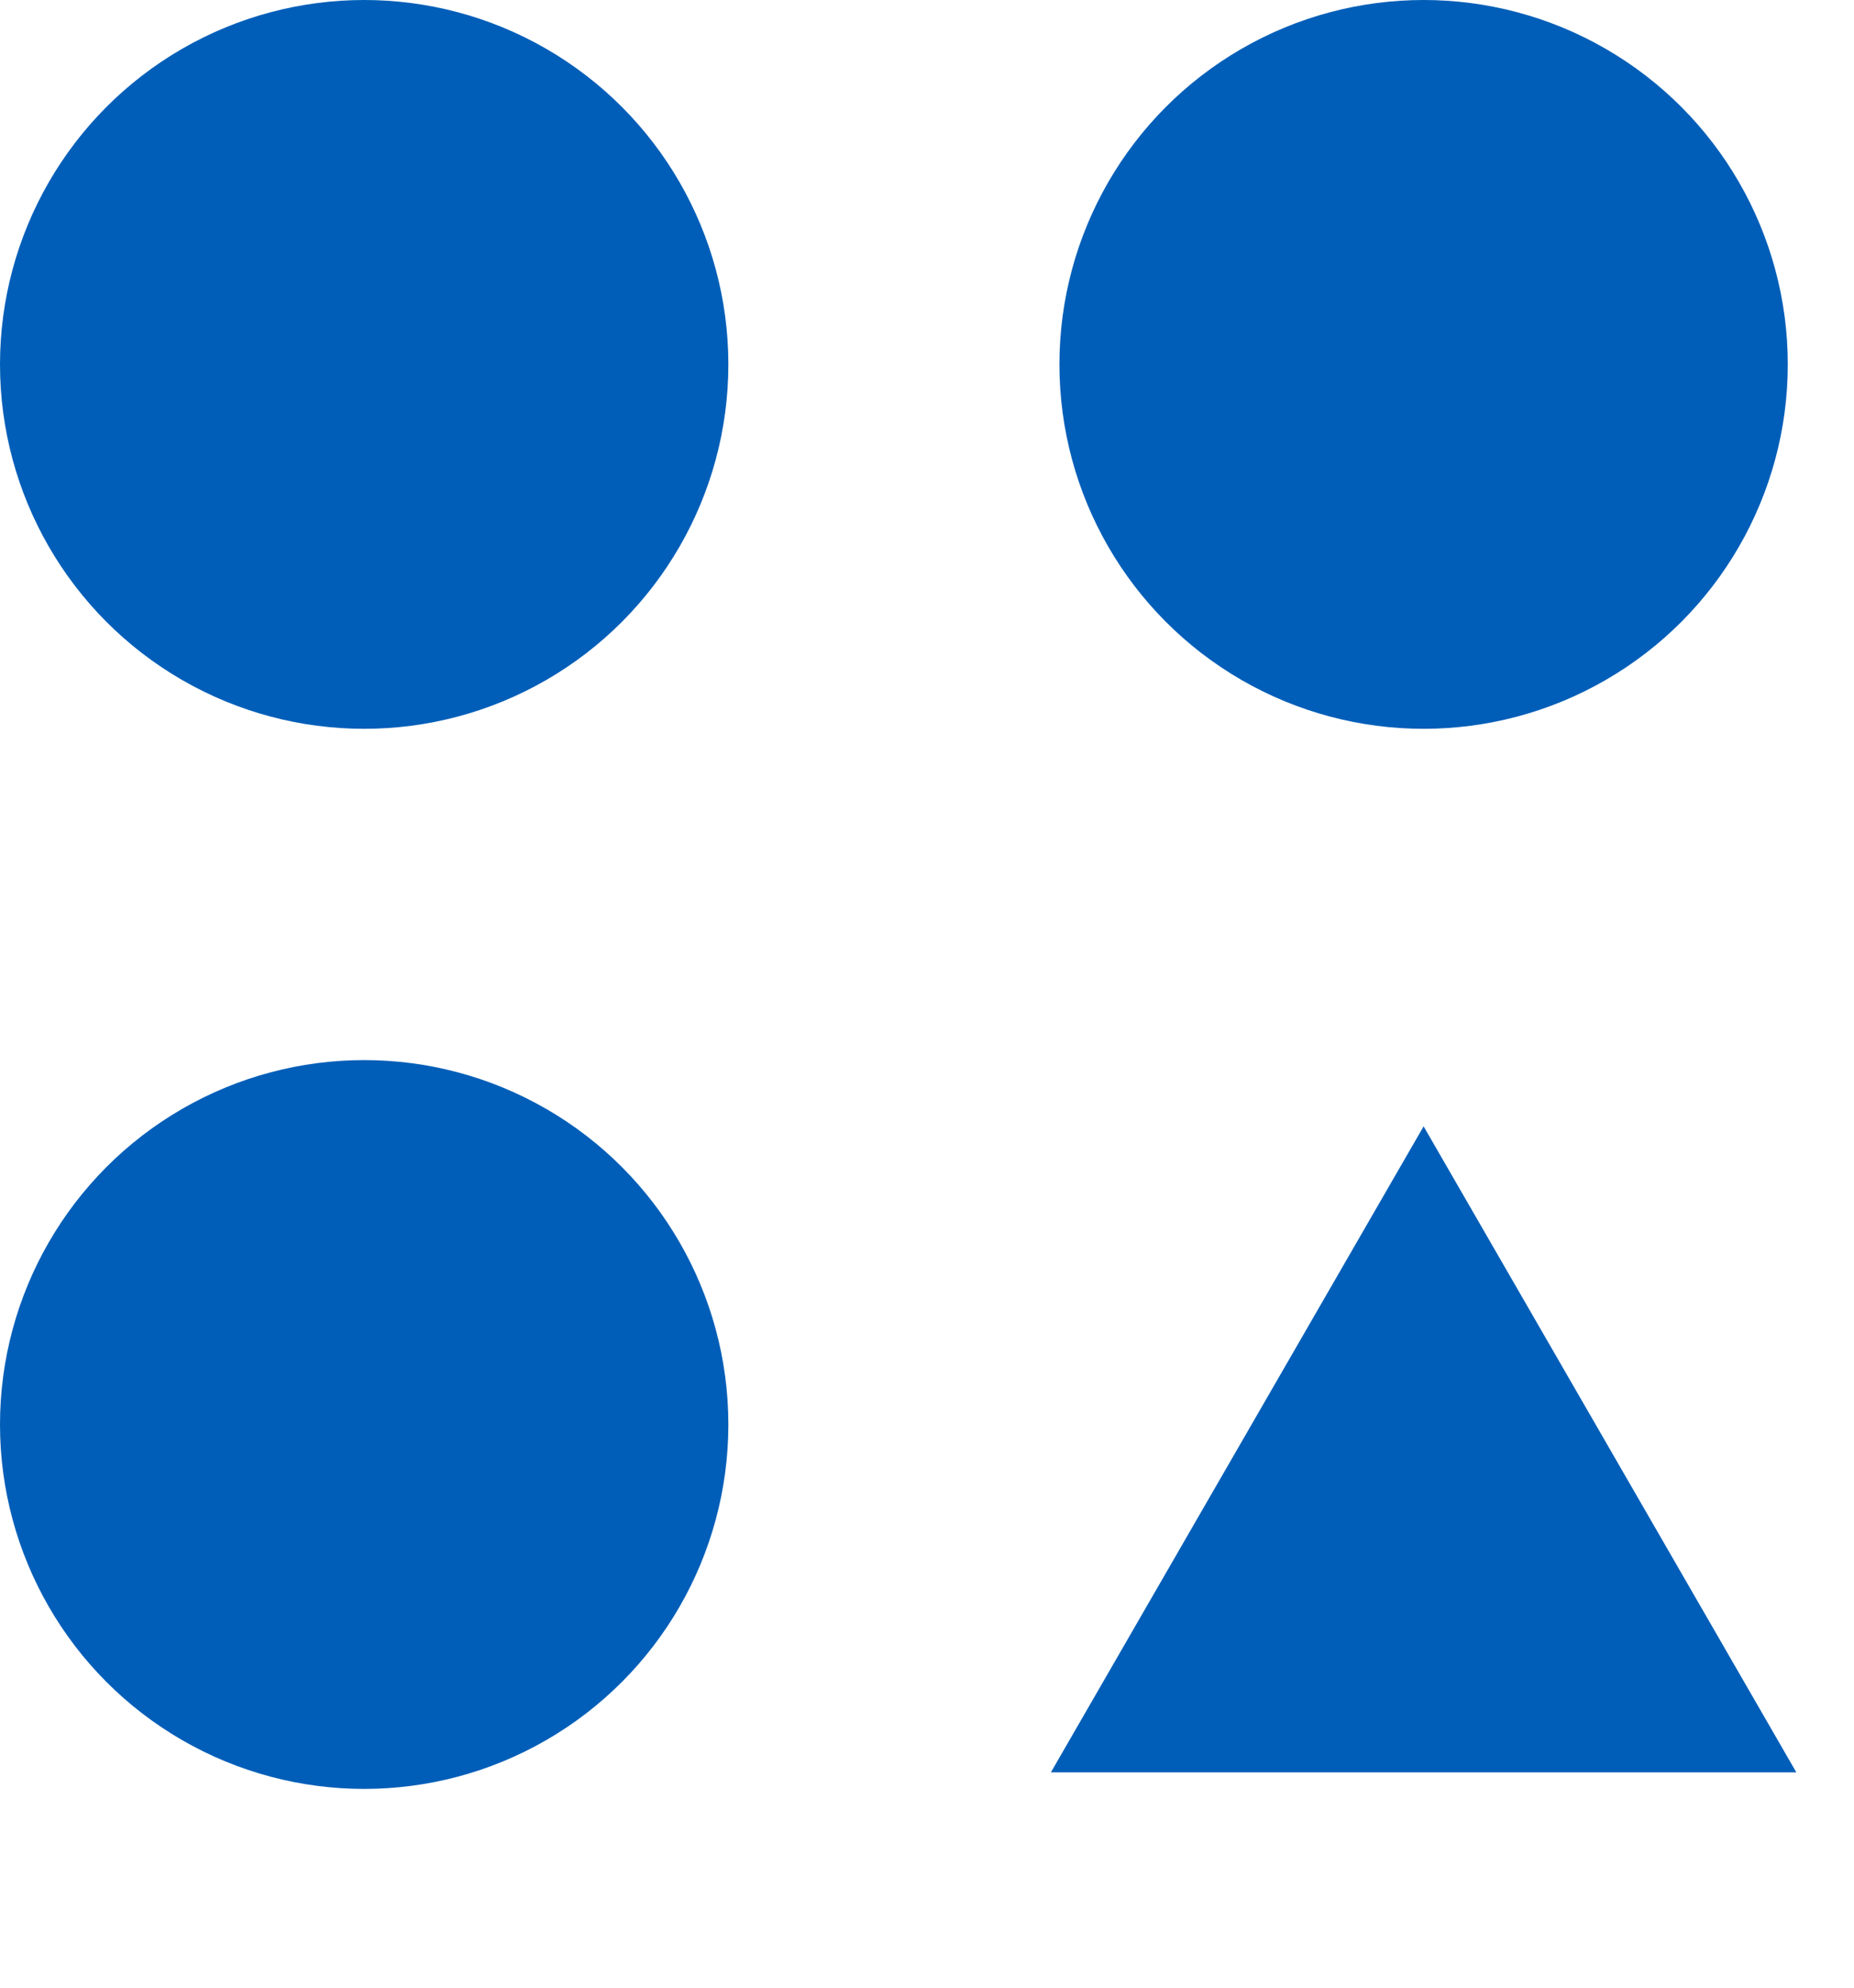 <svg width="28" height="30" viewBox="0 0 28 30" fill="none" xmlns="http://www.w3.org/2000/svg">
<circle cx="5.5" cy="21.5" r="5.5" fill="#005EB8"/>
<circle cx="21.5" cy="5.5" r="5.5" fill="#005EB8"/>
<circle cx="5.5" cy="5.5" r="5.5" fill="#005EB8"/>
<path d="M21.5 17L27.129 26.75H15.871L21.5 17Z" fill="#005EB8"/>
</svg>
